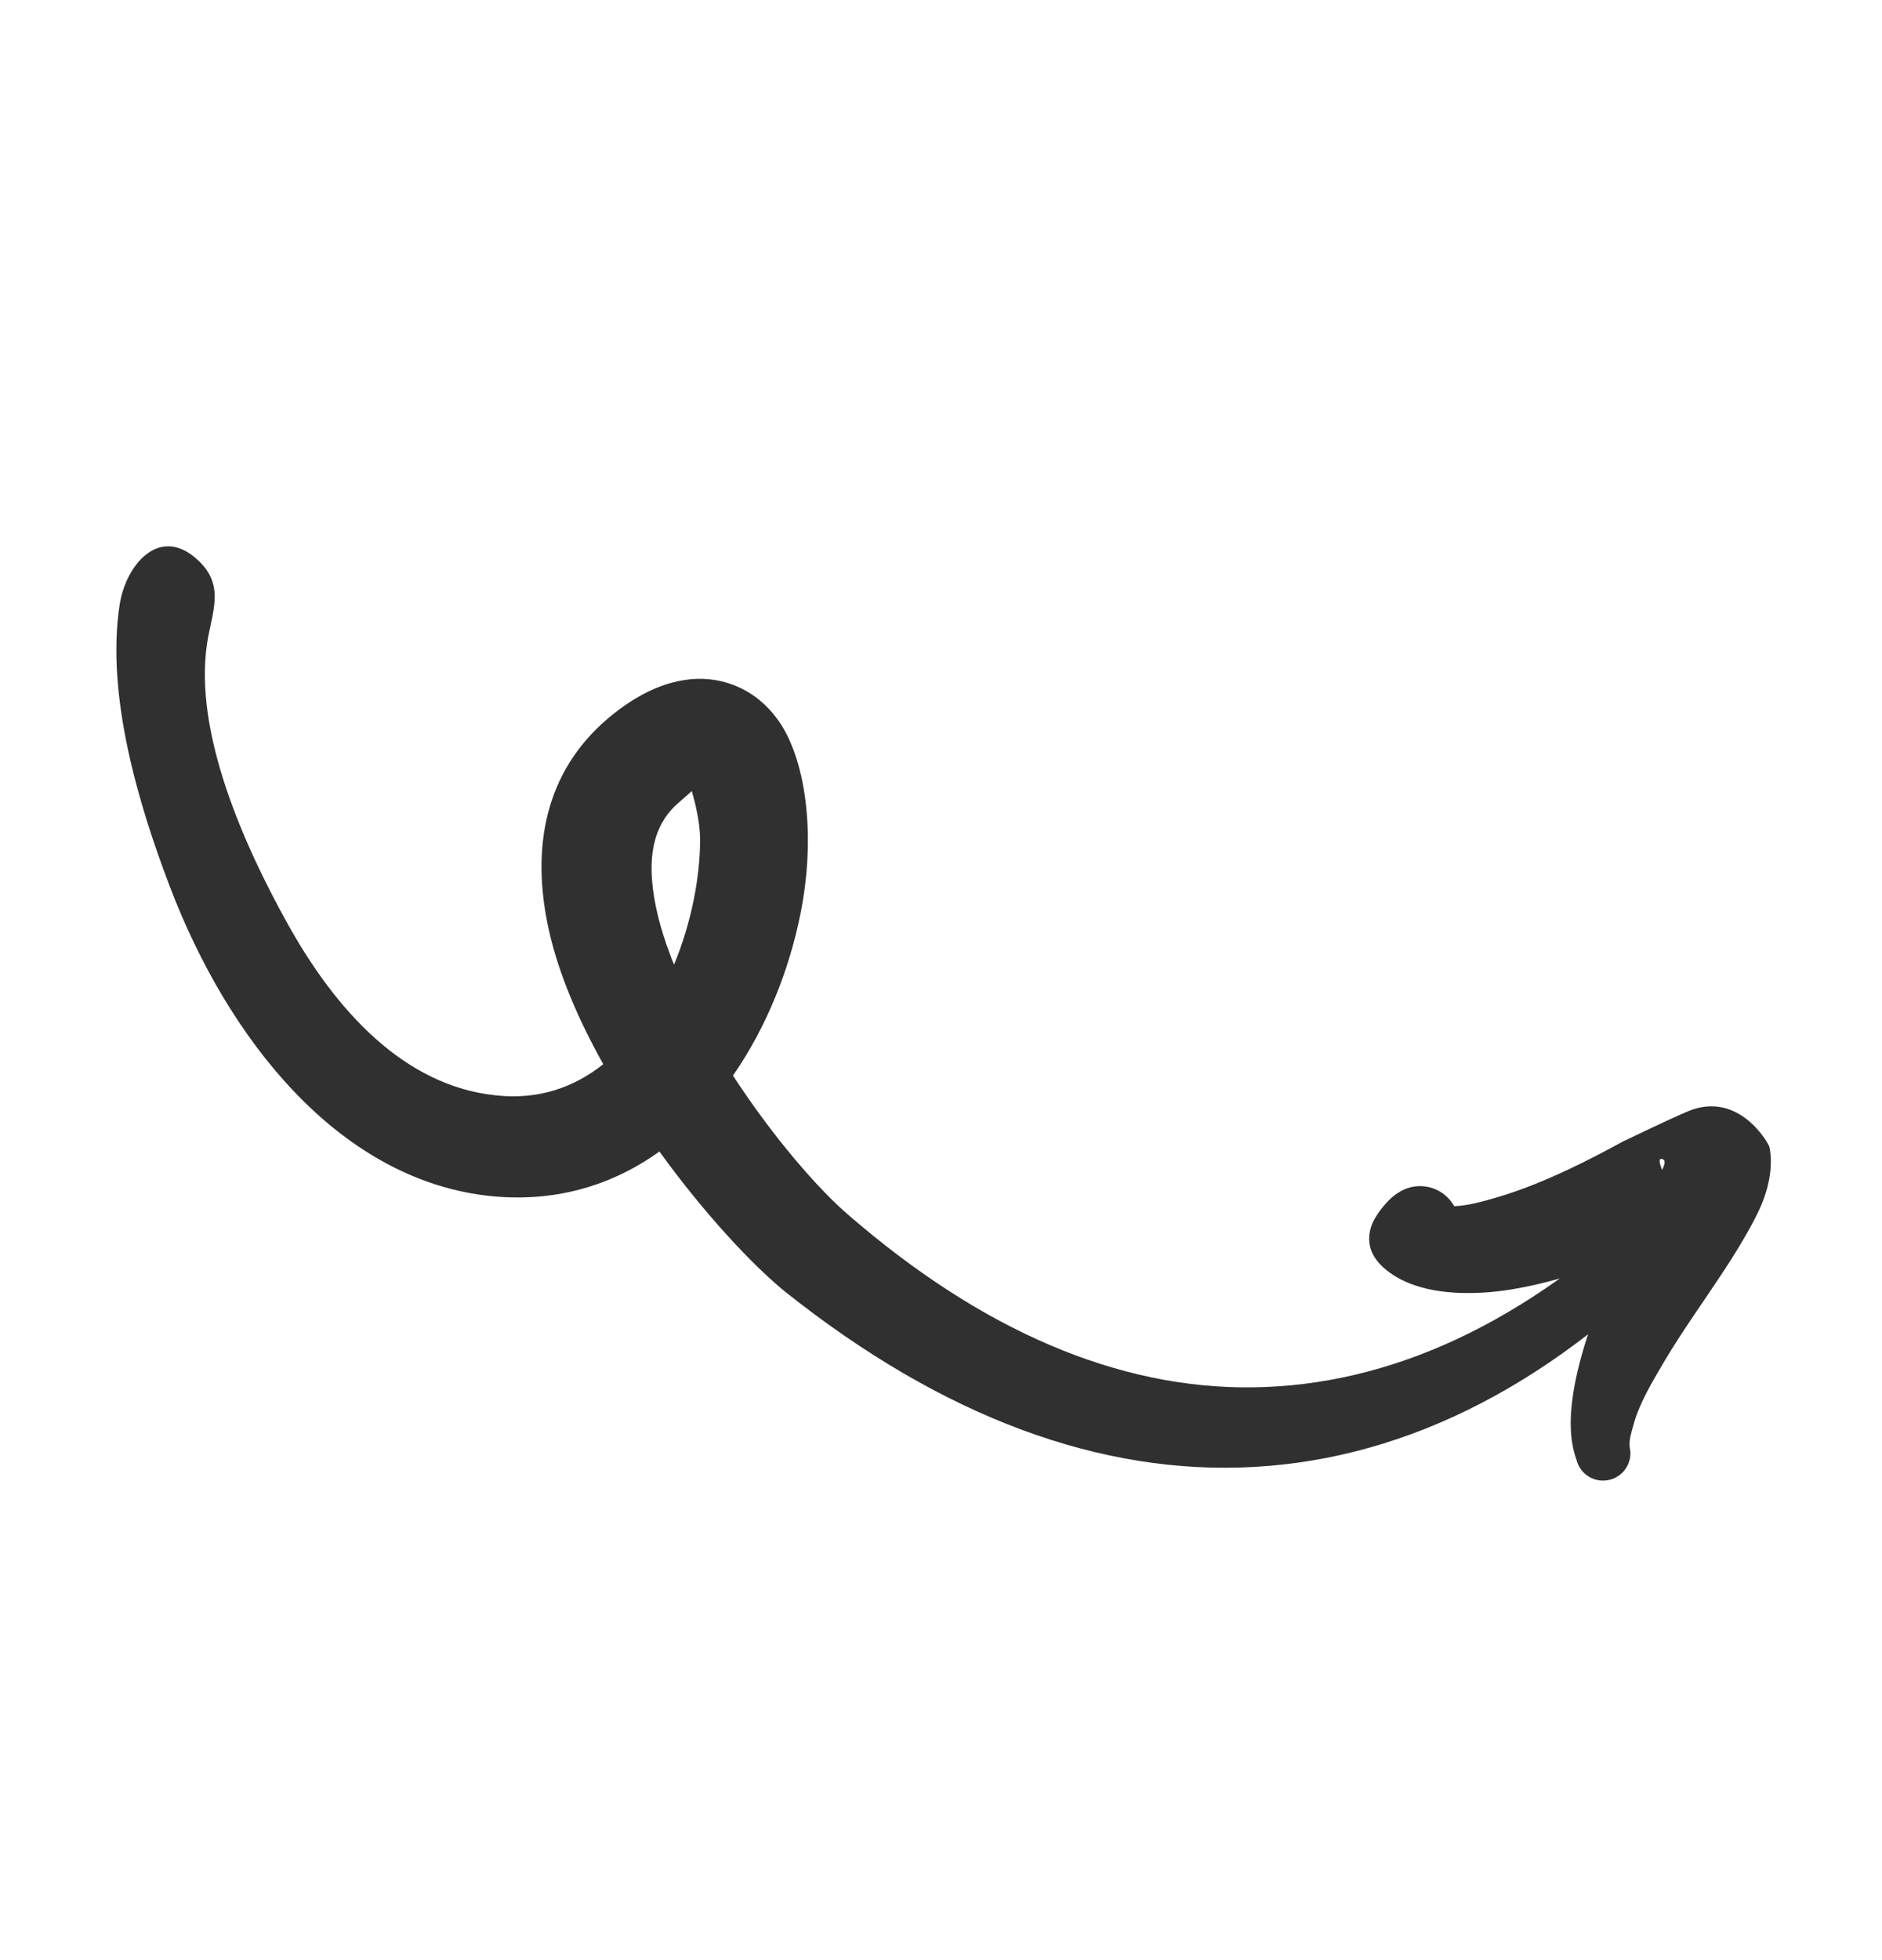 <svg width="170" height="177" viewBox="0 0 170 177" fill="none" xmlns="http://www.w3.org/2000/svg">
<path fill-rule="evenodd" clip-rule="evenodd" d="M152.944 108.294C151.966 107.334 150.412 107.349 149.443 108.311C137.823 119.472 125.589 125.148 113.115 125.29C100.969 125.427 88.698 120.165 76.659 109.739C73.983 107.464 69.846 102.726 66.208 97.132C69.261 92.746 71.295 87.552 72.3 82.549C73.782 75.159 72.703 68.364 70.261 64.999C68.907 63.136 67.163 61.994 65.123 61.517C62.511 60.912 58.963 61.452 54.891 64.902C49.272 69.683 47.906 76.51 49.585 84.024C50.471 87.974 52.261 92.119 54.491 96.103C51.911 98.159 48.701 99.349 44.795 98.921C36.527 98.07 30.328 91.29 25.918 83.313C22.094 76.412 17.486 66.218 18.704 58.117C19.117 55.364 20.323 52.998 18.047 50.749C14.564 47.268 11.371 50.871 10.8 54.652C9.576 62.774 12.475 72.558 15.336 80.051C20.588 93.84 30.442 106.242 43.747 107.951C49.985 108.724 55.278 107.068 59.565 103.99C63.635 109.63 68.024 114.296 70.904 116.638C85.153 127.992 99.493 133.273 113.369 132.47C127.23 131.674 140.674 124.878 152.961 111.79C153.923 110.814 153.922 109.254 152.944 108.294ZM60.521 86.182C59.656 83.891 59.071 81.639 58.899 79.499C58.686 76.776 59.212 74.251 61.336 72.457C61.696 72.158 62.135 71.74 62.495 71.441C62.766 72.386 63.234 74.246 63.241 75.784C63.241 79.217 62.459 83.302 60.89 87.108C60.743 86.789 60.625 86.49 60.521 86.182Z" fill="#303030"/>
<path fill-rule="evenodd" clip-rule="evenodd" d="M62.822 71.179C63.065 71.314 63.298 71.4 63.28 71.209C63.251 70.969 63.089 71.007 62.822 71.179Z" fill="#303030"/>
<path fill-rule="evenodd" clip-rule="evenodd" d="M146.136 113.724C145.004 116.249 143.91 118.936 143.129 121.497C141.929 125.494 141.414 129.15 142.401 131.812C142.709 133.14 144.05 133.964 145.372 133.643C146.701 133.335 147.527 131.996 147.205 130.677C147.137 130.018 147.367 129.335 147.584 128.567C148.082 126.756 149.195 124.866 150.406 122.827C151.955 120.227 153.817 117.63 155.406 115.227C156.852 113.053 158.057 111.036 158.824 109.437C160.036 106.922 160.101 104.809 159.827 103.572C159.751 103.249 157.065 98.445 152.472 100.359C150.831 101.048 146.761 103.009 146.56 103.106C144.116 104.443 139.575 106.859 135.25 108.122C133.883 108.525 132.563 108.882 131.361 108.932C131.297 108.822 131.234 108.712 131.156 108.61C130.033 107.018 127.849 106.643 126.247 107.75C125.359 108.281 124.2 109.775 123.89 110.669C123.296 112.407 123.958 113.807 125.582 114.963C127.795 116.533 130.996 116.982 134.595 116.688C138.377 116.361 142.662 115.029 146.136 113.724ZM150.13 105.656C150.399 105.134 150.49 104.751 150.128 104.666C149.723 104.569 149.992 105.259 150.13 105.656Z" fill="#303030"/>
</svg>
